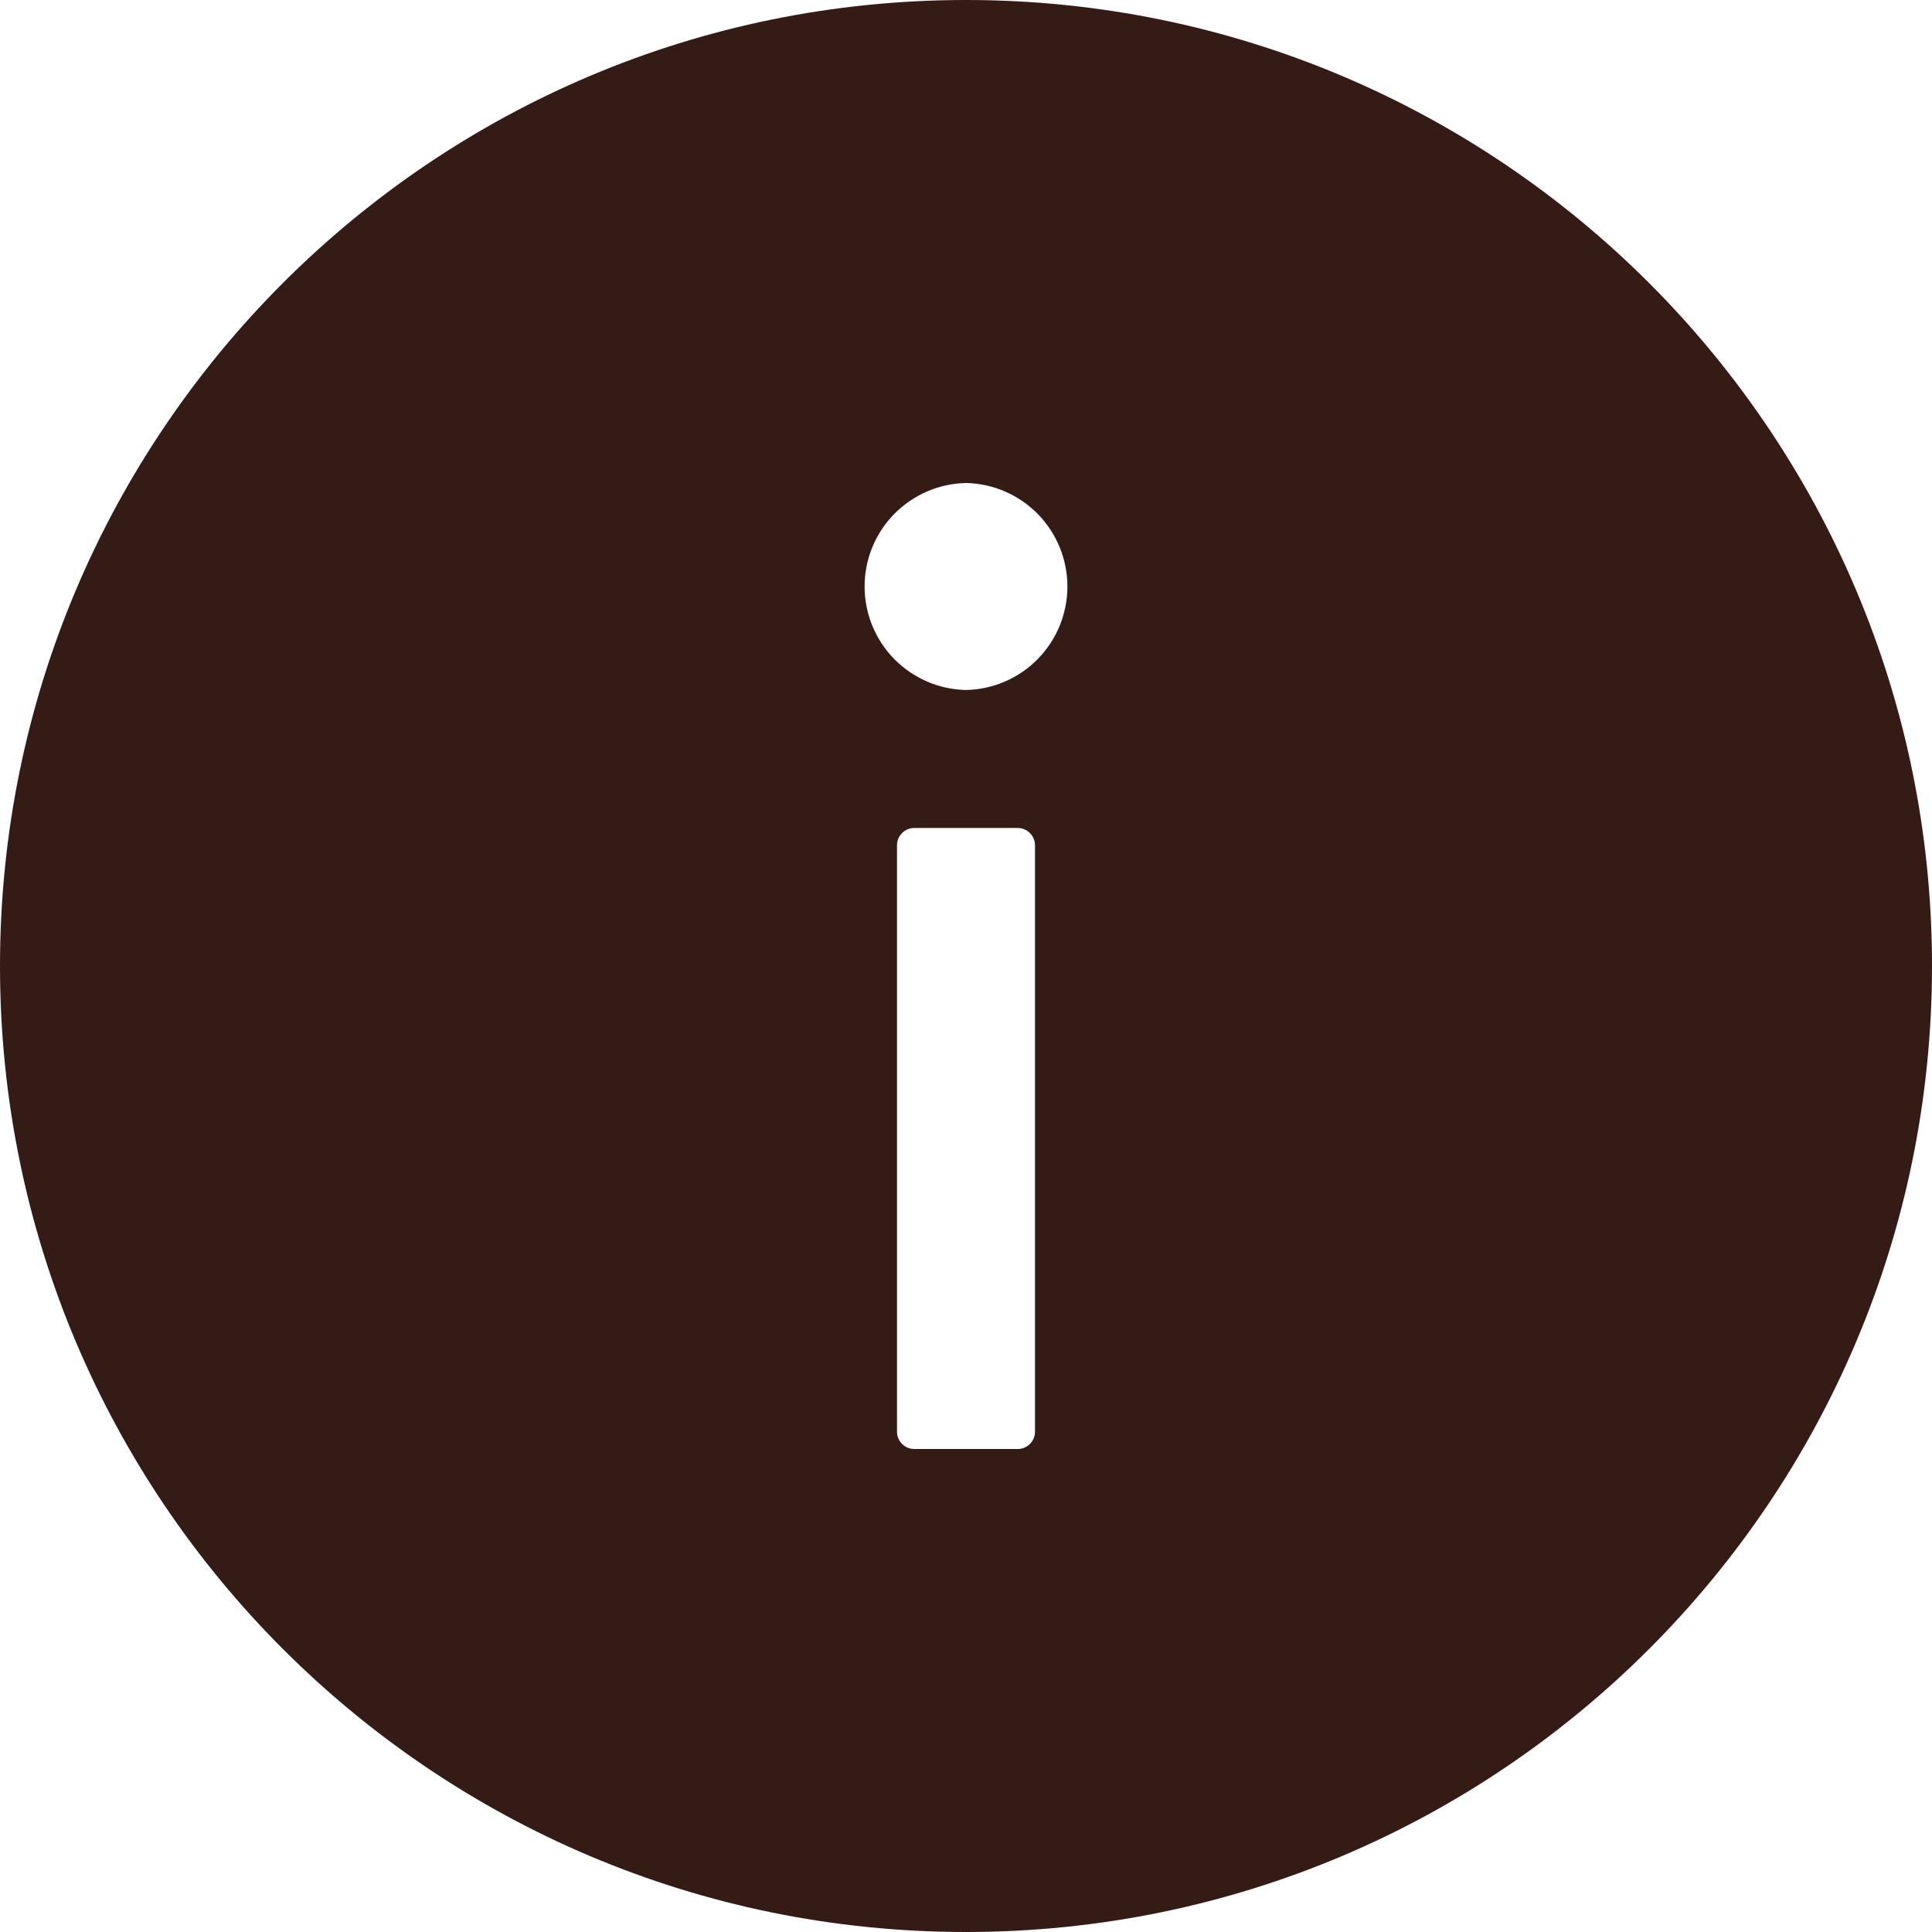 <?xml version="1.0" encoding="UTF-8"?> <svg xmlns="http://www.w3.org/2000/svg" width="896" height="896" viewBox="0 0 896 896" fill="none"> <path d="M448 0C200.6 0 0 200.6 0 448C0 695.4 200.6 896 448 896C695.4 896 896 695.4 896 448C896 200.6 695.4 0 448 0ZM480 664C480 668.4 476.4 672 472 672H424C419.6 672 416 668.4 416 664V392C416 387.6 419.6 384 424 384H472C476.4 384 480 387.6 480 392V664ZM448 320C435.439 319.744 423.479 314.574 414.687 305.6C405.894 296.626 400.97 284.563 400.97 272C400.97 259.437 405.894 247.374 414.687 238.4C423.479 229.426 435.439 224.256 448 224C460.561 224.256 472.521 229.426 481.313 238.4C490.106 247.374 495.03 259.437 495.03 272C495.03 284.563 490.106 296.626 481.313 305.6C472.521 314.574 460.561 319.744 448 320Z" fill="#341B16"></path> </svg> 
